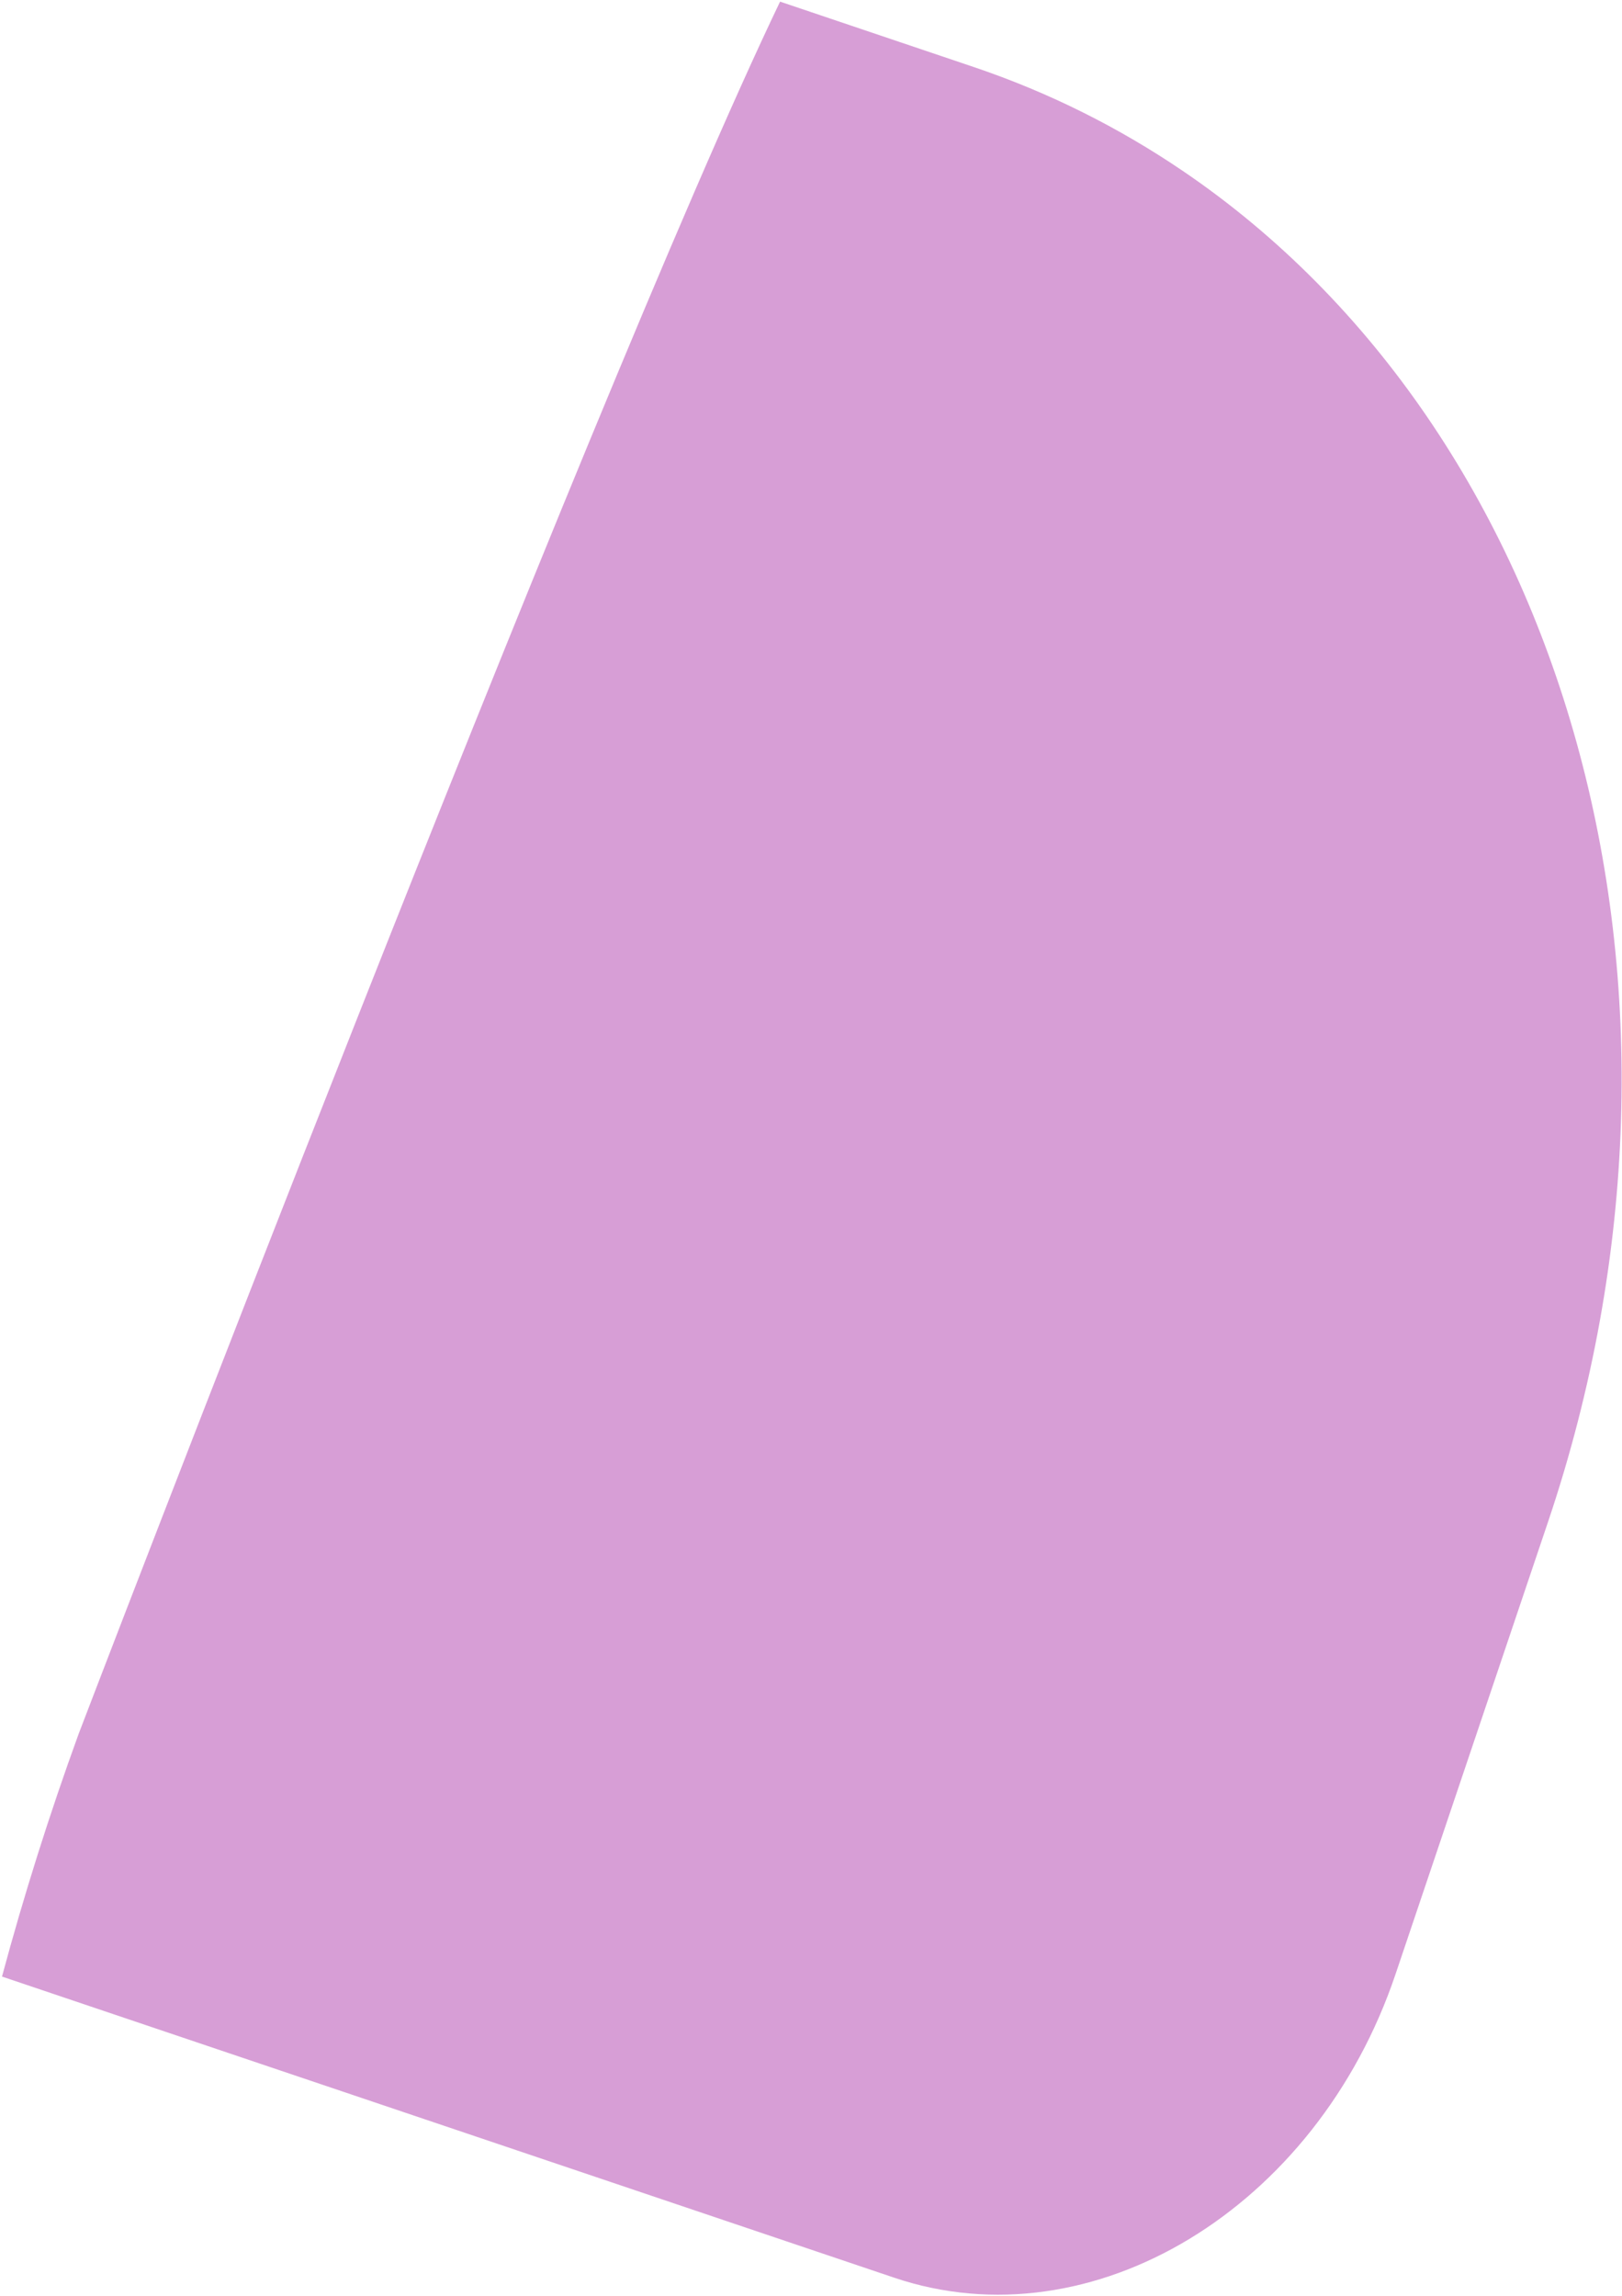 <svg width="599" height="848" viewBox="0 0 599 848" fill="none" xmlns="http://www.w3.org/2000/svg">
<path d="M0.735 729.983C8.791 700.041 18.221 670.11 29.052 640.315C29.052 640.315 217.192 148.411 288.075 0.602L359.572 24.743C387.451 34.148 413.242 47.124 436.824 63.138C578.188 159.127 638.409 364.208 571.633 562.211L515.353 729.131C486.162 815.676 403.279 865.847 330.23 841.186L0.755 729.982L0.735 729.983Z" fill="#D79ED6"/>
</svg>
